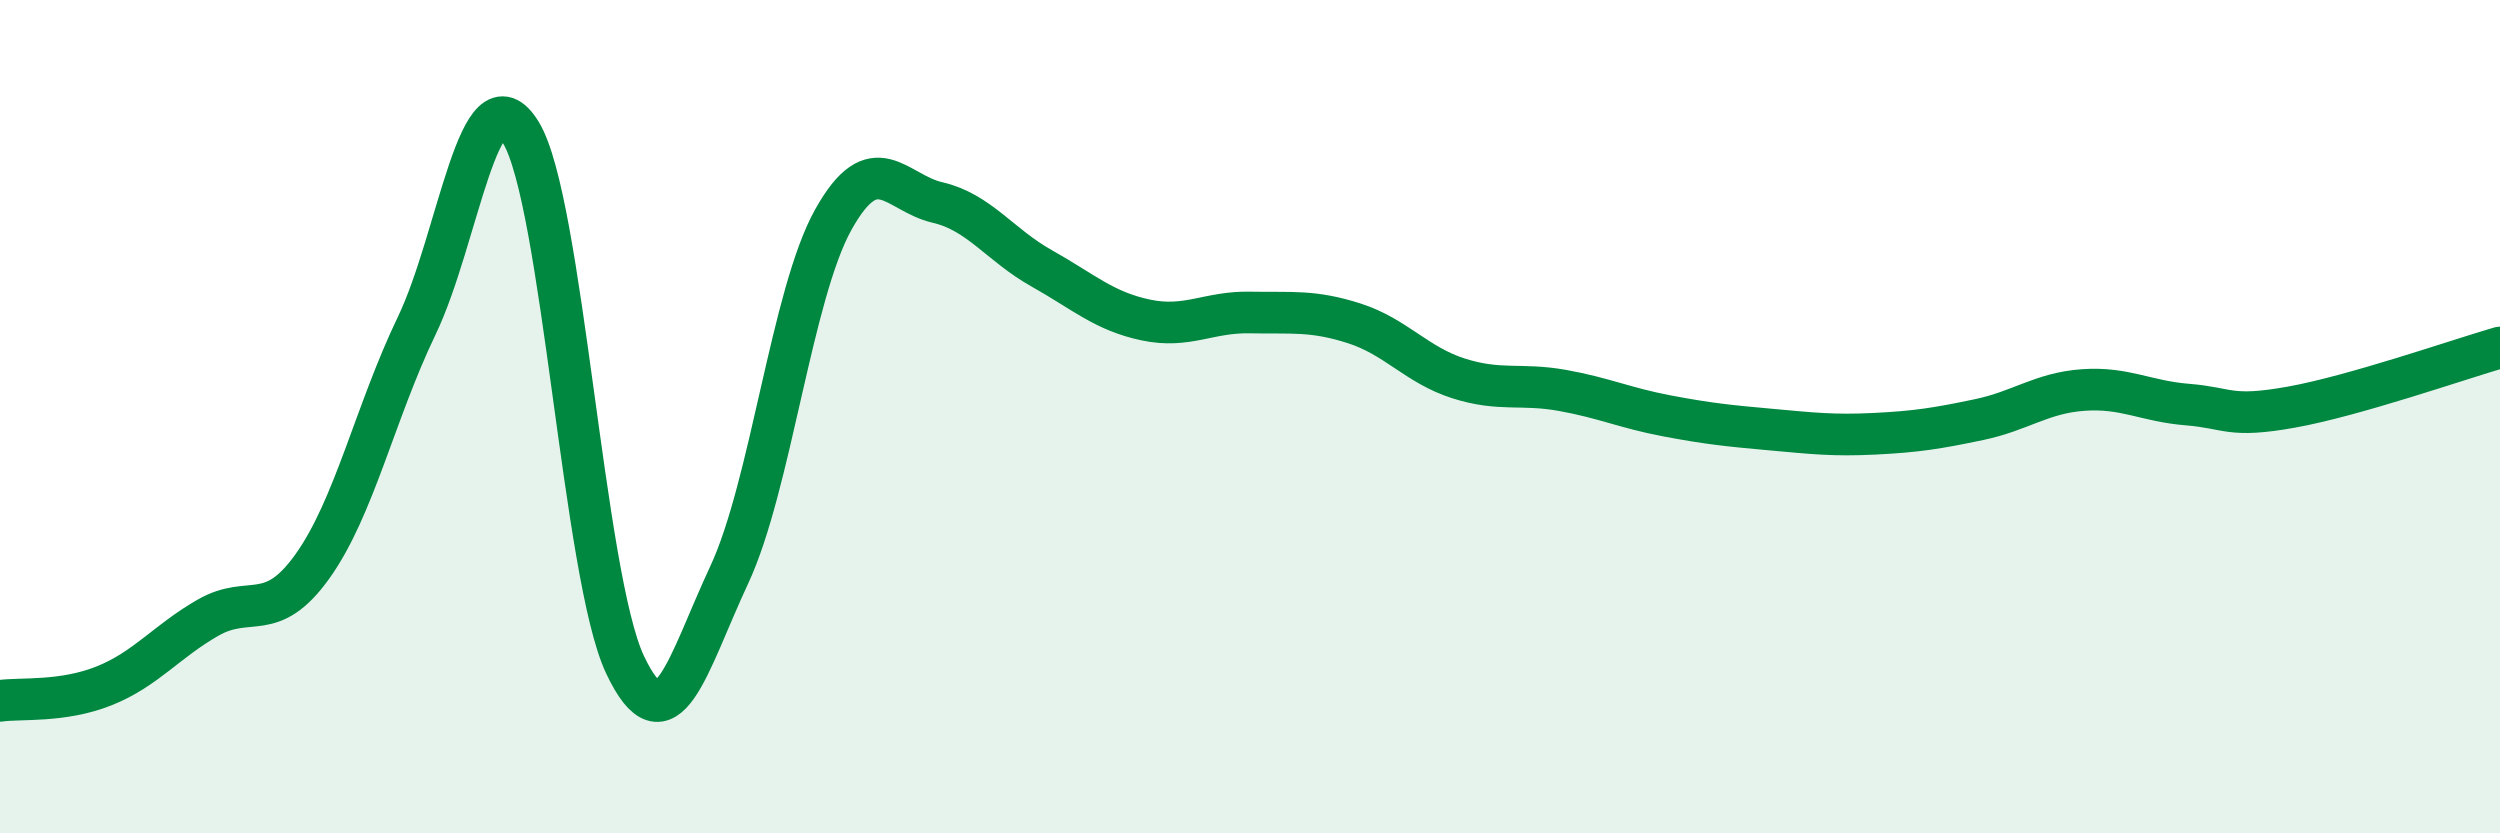 
    <svg width="60" height="20" viewBox="0 0 60 20" xmlns="http://www.w3.org/2000/svg">
      <path
        d="M 0,16.82 C 0.5,16.75 1.5,16.86 2.5,16.46 C 3.5,16.06 4,15.39 5,14.82 C 6,14.25 6.5,14.99 7.5,13.59 C 8.5,12.19 9,9.9 10,7.82 C 11,5.74 11.5,1.55 12.5,3.18 C 13.5,4.81 14,13.83 15,15.95 C 16,18.07 16.5,15.94 17.5,13.8 C 18.5,11.66 19,7.06 20,5.27 C 21,3.48 21.5,4.63 22.5,4.86 C 23.5,5.09 24,5.88 25,6.44 C 26,7 26.5,7.47 27.5,7.68 C 28.5,7.89 29,7.48 30,7.5 C 31,7.52 31.5,7.44 32.5,7.76 C 33.5,8.08 34,8.76 35,9.08 C 36,9.4 36.5,9.19 37.5,9.37 C 38.5,9.55 39,9.79 40,9.98 C 41,10.17 41.5,10.22 42.5,10.31 C 43.5,10.4 44,10.46 45,10.41 C 46,10.36 46.5,10.28 47.5,10.07 C 48.5,9.86 49,9.43 50,9.36 C 51,9.29 51.5,9.63 52.5,9.71 C 53.5,9.79 53.5,10.04 55,9.77 C 56.5,9.5 59,8.63 60,8.34L60 20L0 20Z"
        fill="#008740"
        opacity="0.1"
        stroke-linecap="round"
        stroke-linejoin="round"
      />
      <path
        d="M 0,16.82 C 0.5,16.75 1.5,16.86 2.5,16.46 C 3.5,16.06 4,15.39 5,14.82 C 6,14.25 6.5,14.99 7.5,13.59 C 8.5,12.19 9,9.9 10,7.82 C 11,5.74 11.5,1.55 12.5,3.18 C 13.5,4.81 14,13.83 15,15.95 C 16,18.07 16.5,15.94 17.5,13.8 C 18.5,11.66 19,7.06 20,5.27 C 21,3.48 21.5,4.63 22.5,4.86 C 23.5,5.09 24,5.88 25,6.44 C 26,7 26.5,7.47 27.5,7.68 C 28.5,7.89 29,7.48 30,7.5 C 31,7.52 31.5,7.44 32.5,7.76 C 33.5,8.08 34,8.76 35,9.08 C 36,9.4 36.5,9.19 37.5,9.37 C 38.5,9.55 39,9.79 40,9.98 C 41,10.17 41.5,10.22 42.5,10.31 C 43.5,10.4 44,10.46 45,10.41 C 46,10.36 46.5,10.28 47.5,10.07 C 48.5,9.86 49,9.43 50,9.36 C 51,9.29 51.5,9.63 52.5,9.71 C 53.5,9.79 53.5,10.04 55,9.77 C 56.5,9.5 59,8.63 60,8.34"
        stroke="#008740"
        stroke-width="1"
        fill="none"
        stroke-linecap="round"
        stroke-linejoin="round"
      />
    </svg>
  